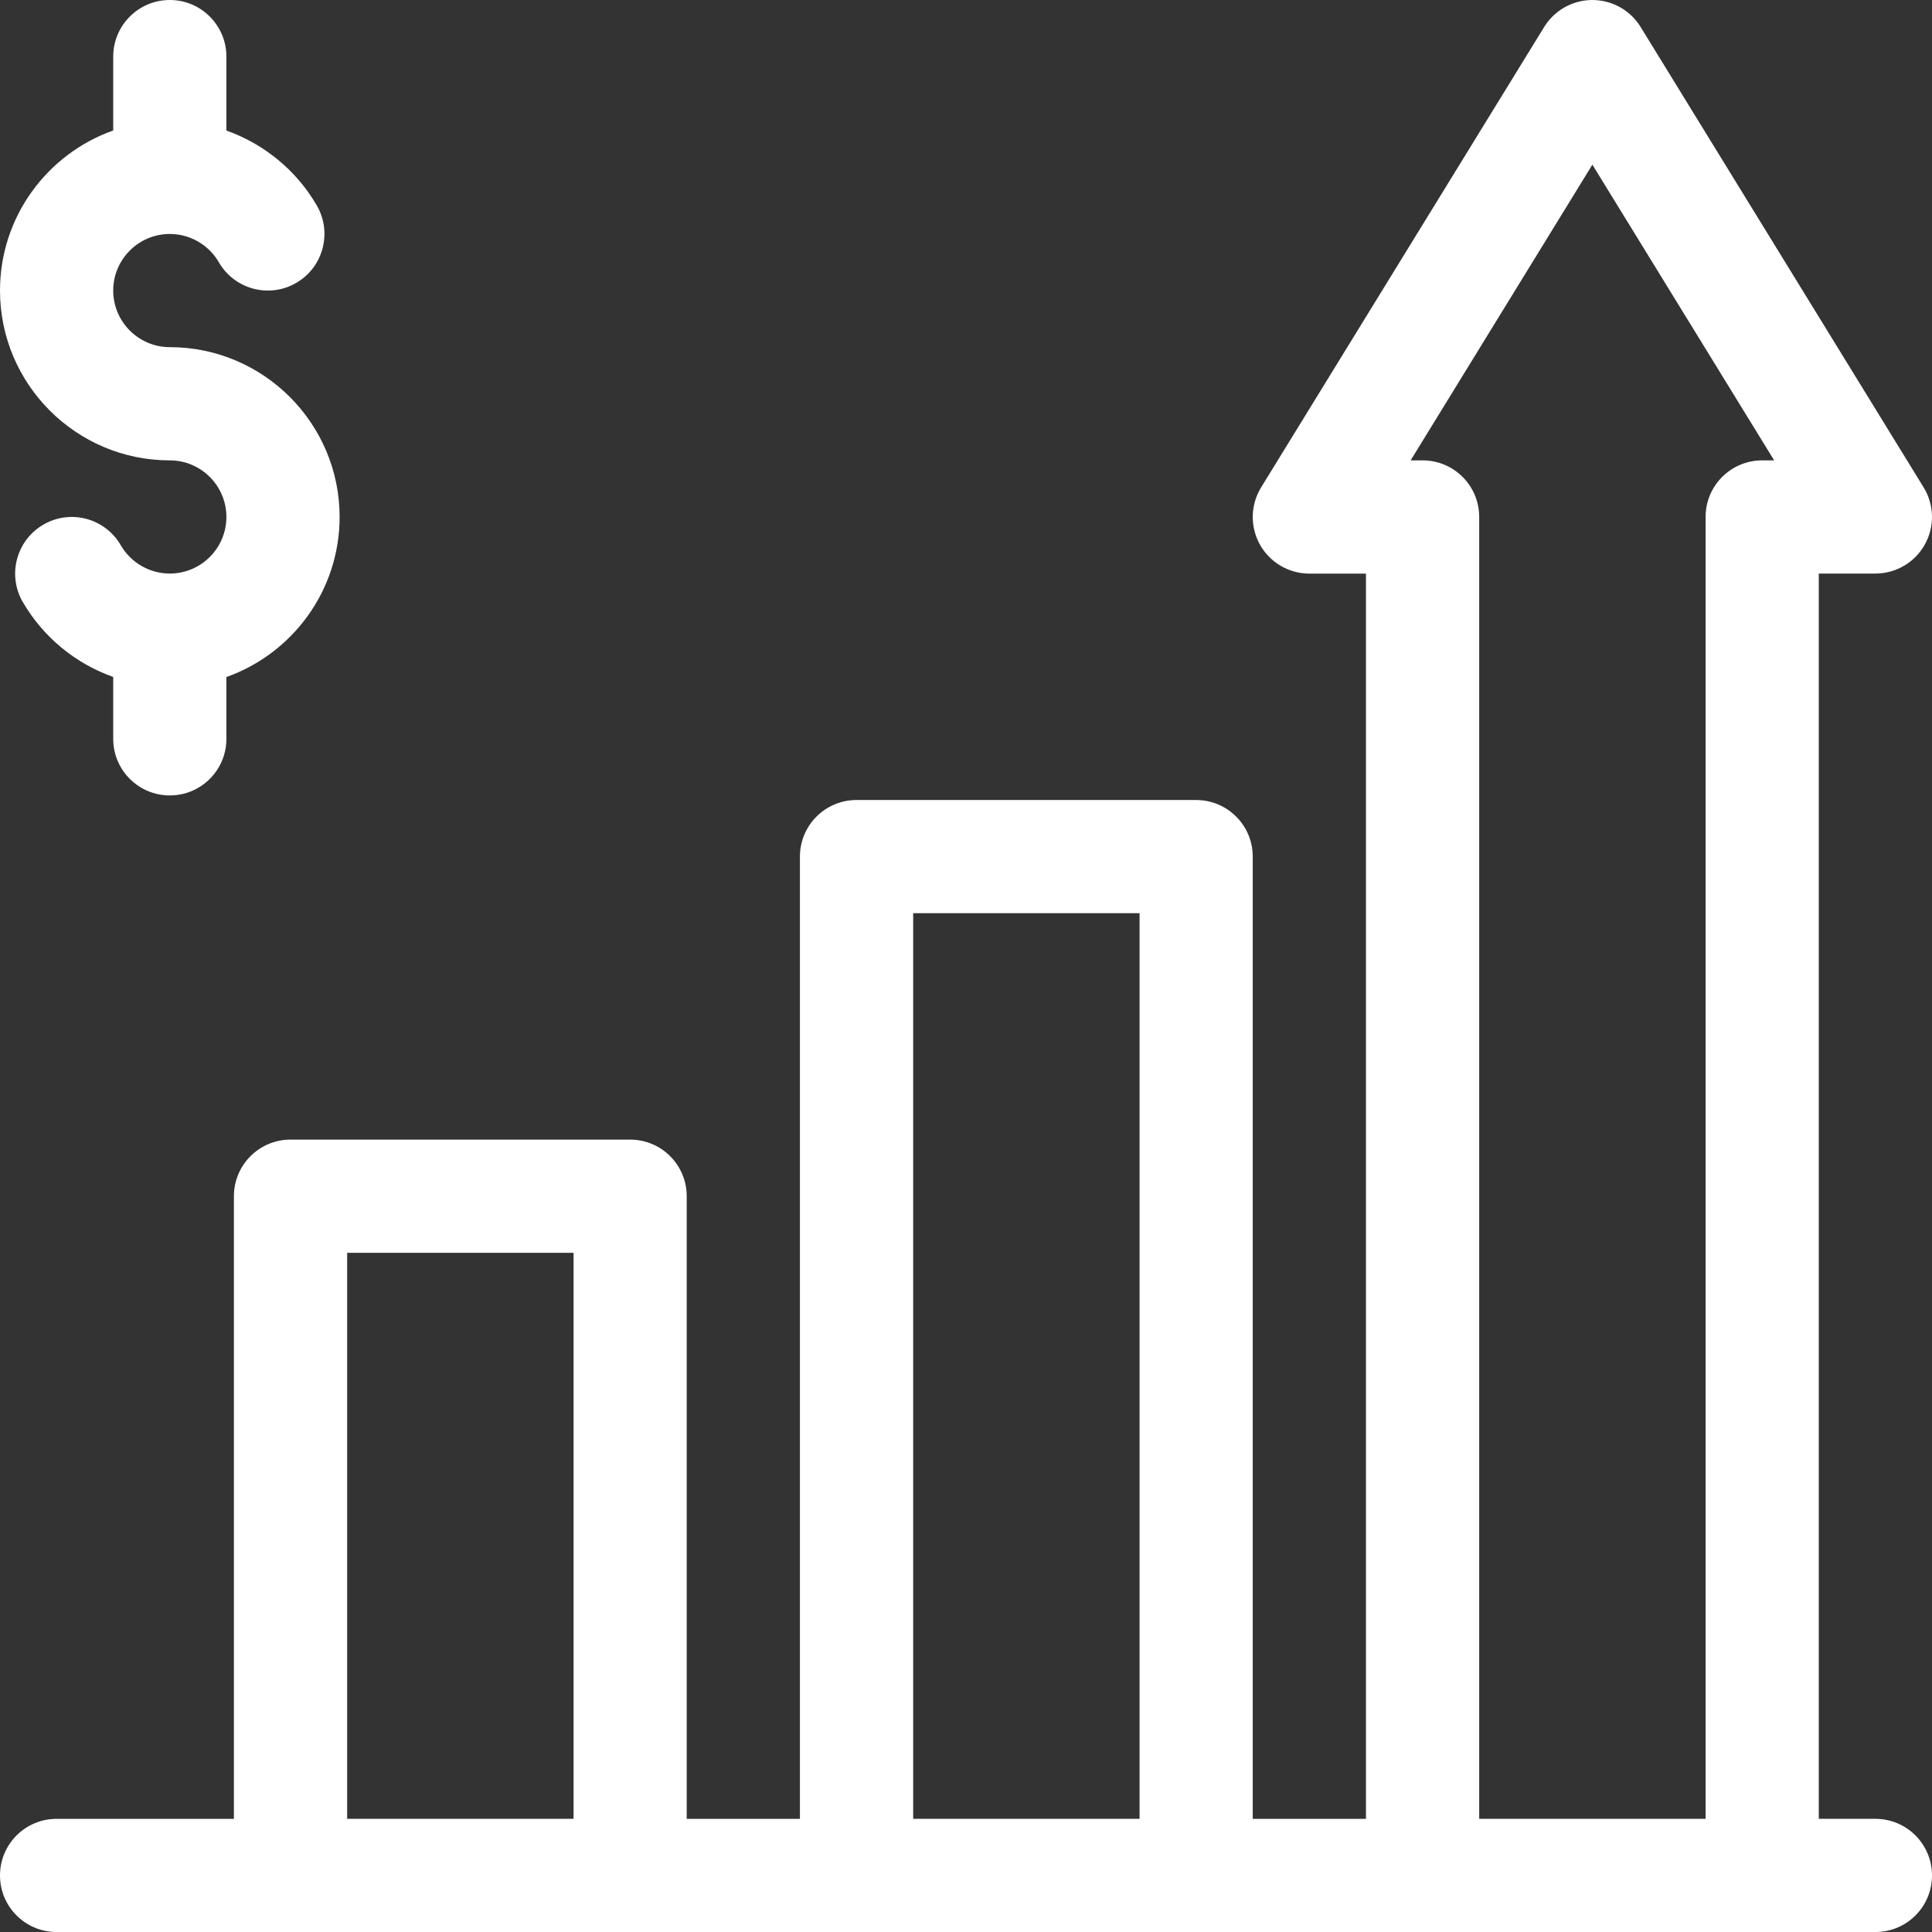 <svg width="70" height="70" viewBox="0 0 70 70" fill="none" xmlns="http://www.w3.org/2000/svg">
<rect x="0" y="0" width="70" height="70" fill="#333333" stroke="none"/>
<path d="M67.949 65.898H65.898V20.781H67.949C68.692 20.781 69.377 20.379 69.739 19.731C70.101 19.083 70.085 18.289 69.695 17.656L59.443 0.978C58.849 0.012 57.586 -0.288 56.621 0.305C56.347 0.473 56.116 0.704 55.948 0.978L45.694 17.657C45.304 18.29 45.288 19.083 45.65 19.733C46.013 20.381 46.698 20.783 47.44 20.783H49.491V65.9H45.389V31.037C45.389 29.903 44.472 28.986 43.339 28.986H31.034C29.9 28.986 28.983 29.903 28.983 31.037V65.9H24.881V43.341C24.881 42.208 23.964 41.29 22.831 41.29H10.526C9.393 41.29 8.475 42.208 8.475 43.341V65.9H2.051C0.919 65.9 0 66.817 0 67.951C0 69.084 0.919 70.001 2.051 70.001H67.949C69.083 70.001 70 69.084 70 67.951C70 66.817 69.083 65.9 67.949 65.9V65.898ZM33.086 33.086H41.289V65.898H33.086V33.086ZM12.578 45.391H20.781V65.898H12.578V45.391ZM53.594 65.898V18.73C53.594 17.597 52.676 16.68 51.543 16.68H51.11L57.695 5.966L64.281 16.68H63.848C62.714 16.68 61.797 17.597 61.797 18.73V65.898H53.594ZM6.152 16.68C7.283 16.68 8.203 17.6 8.203 18.73C8.203 19.861 7.283 20.781 6.152 20.781C5.422 20.781 4.741 20.387 4.375 19.755C3.809 18.774 2.554 18.439 1.574 19.007C0.593 19.574 0.258 20.828 0.824 21.809C1.567 23.092 2.741 24.045 4.102 24.527V26.77C4.102 27.903 5.02 28.82 6.152 28.82C7.284 28.82 8.203 27.903 8.203 26.77V24.53C10.59 23.684 12.305 21.403 12.305 18.73C12.305 15.338 9.544 12.578 6.152 12.578C5.022 12.578 4.102 11.658 4.102 10.527C4.102 9.397 5.022 8.477 6.152 8.477C6.882 8.477 7.563 8.87 7.93 9.503C8.496 10.484 9.751 10.819 10.731 10.251C11.711 9.684 12.046 8.43 11.48 7.448C10.738 6.166 9.562 5.213 8.203 4.73V2.051C8.203 0.919 7.284 0 6.152 0C5.02 0 4.102 0.919 4.102 2.051V4.728C1.714 5.574 0 7.853 0 10.527C0 13.919 2.76 16.68 6.152 16.68Z" fill="white"/>
</svg>
